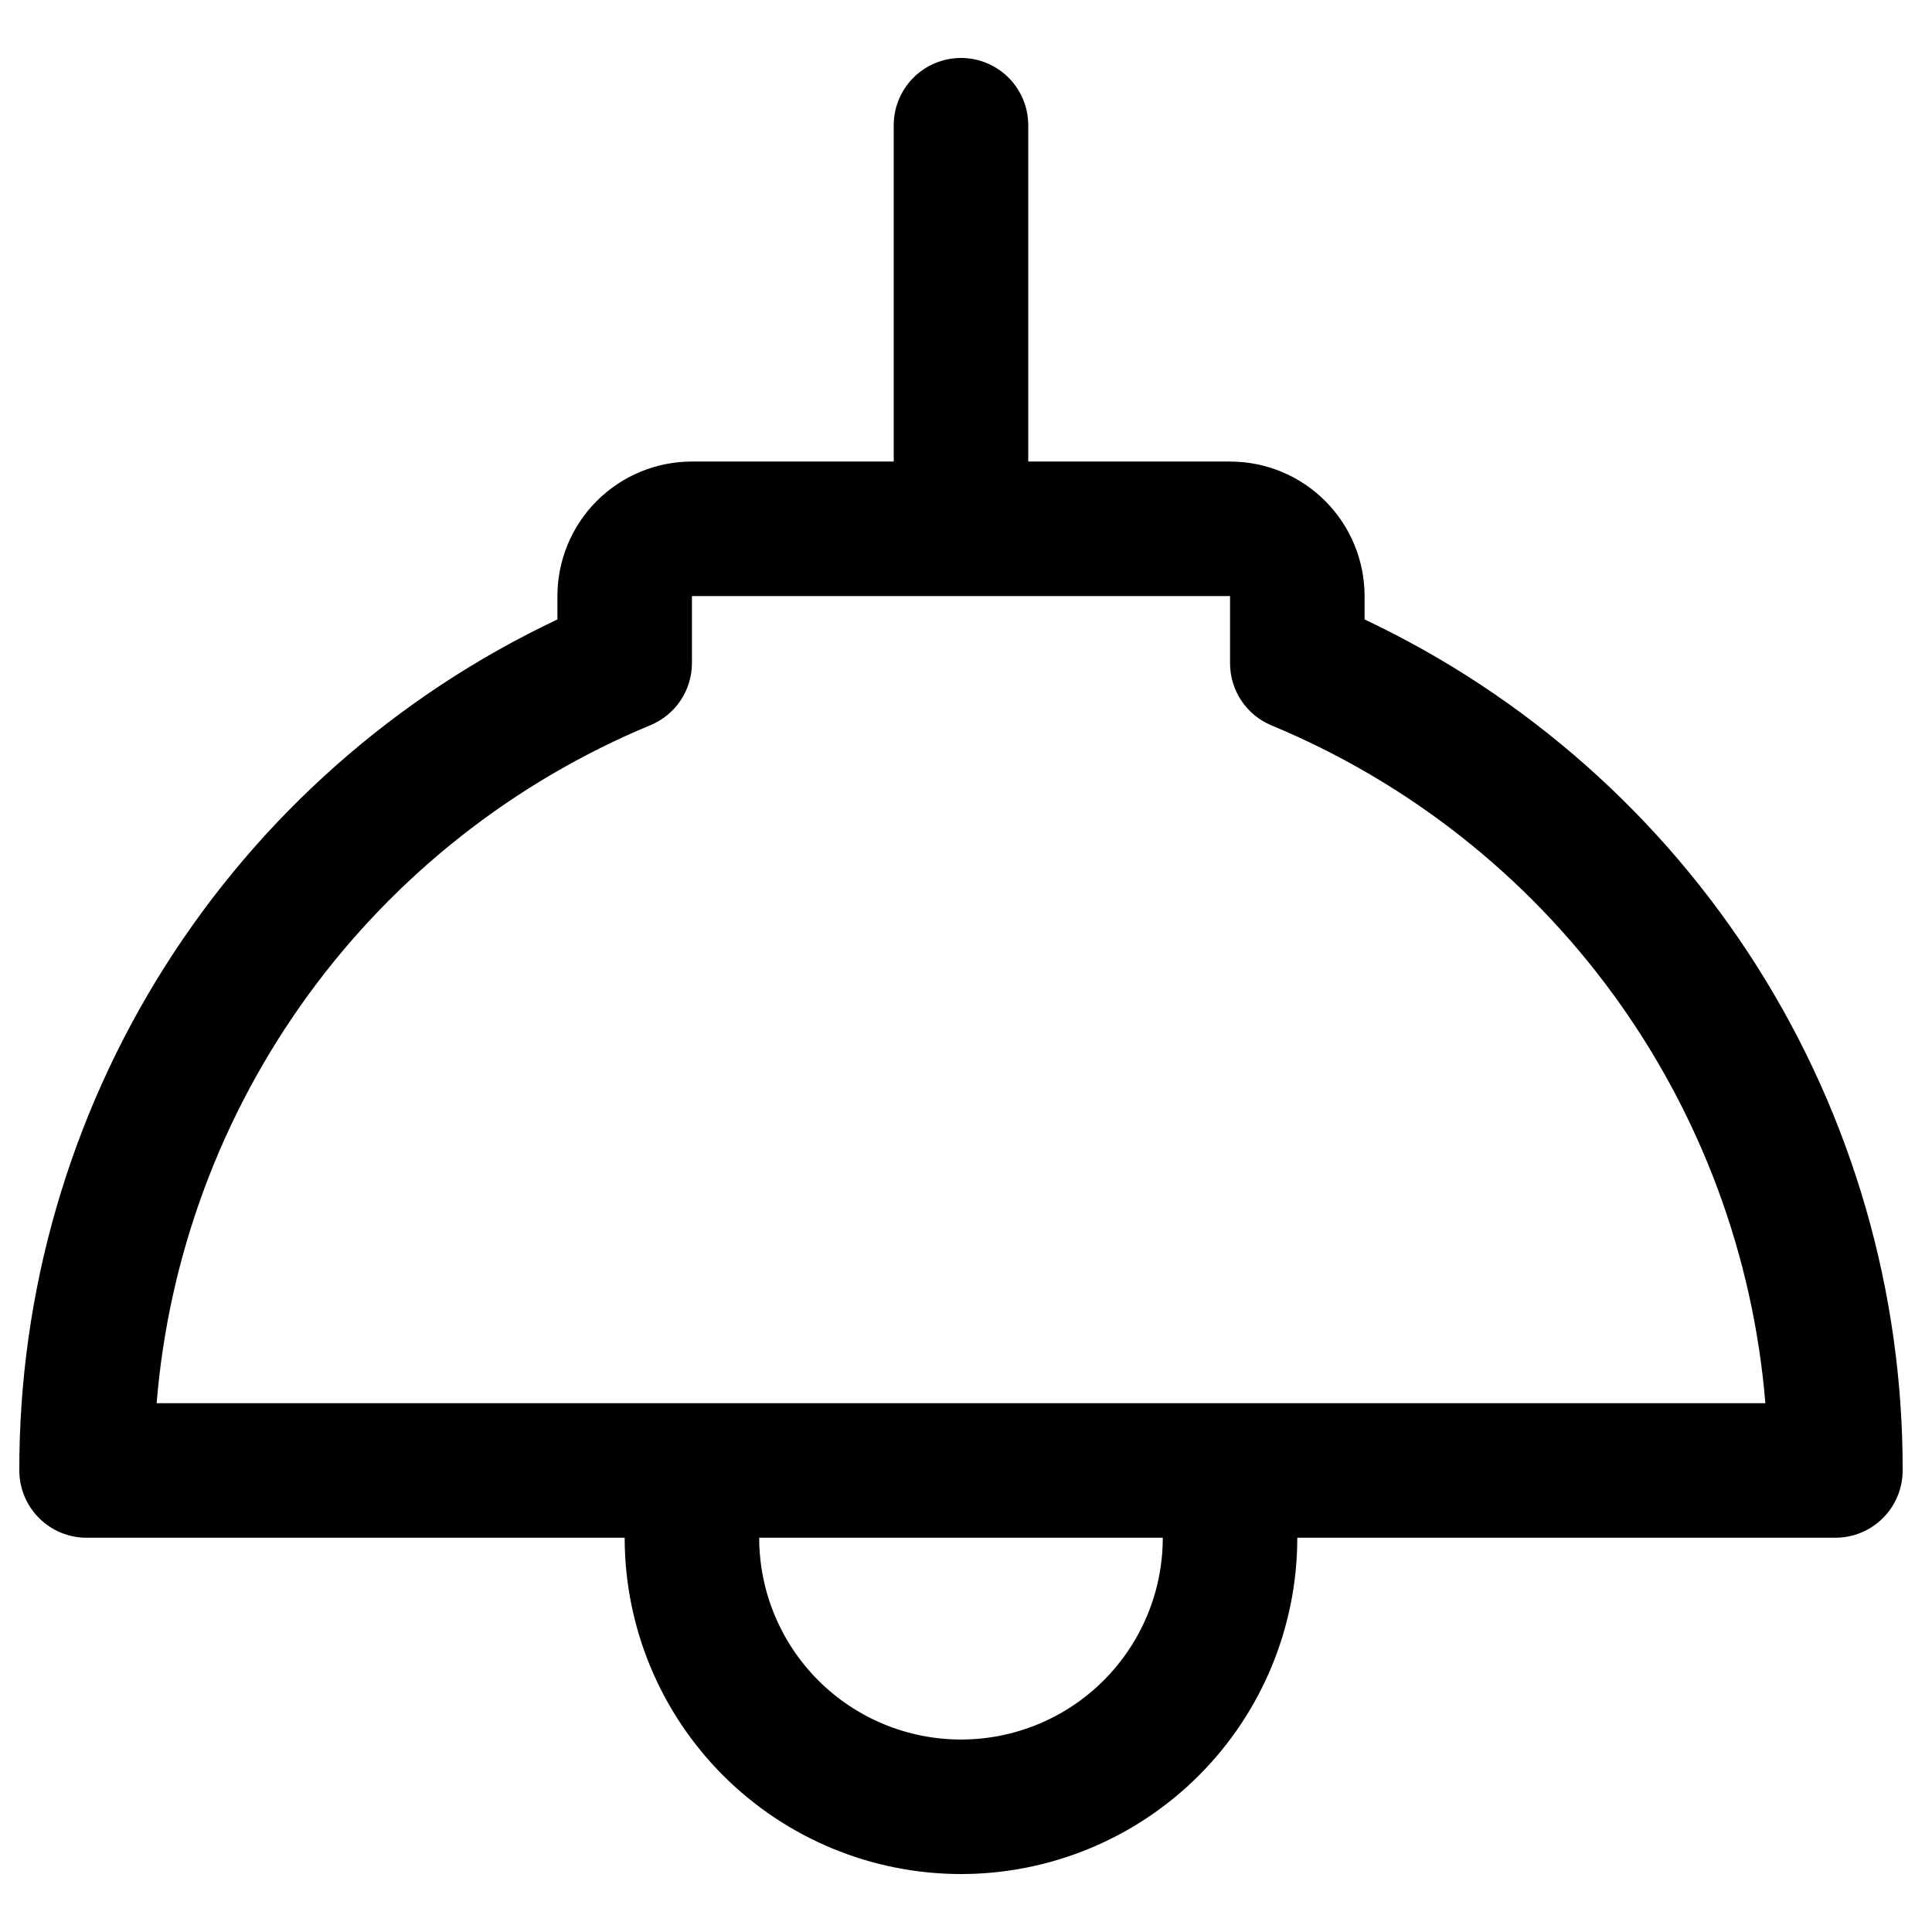 <svg width="100" height="100" viewBox="0 0 100 100" fill="none" xmlns="http://www.w3.org/2000/svg">
<path d="M70.63 32.062V30.852C70.63 29.005 69.896 27.234 68.59 25.928C67.284 24.622 65.513 23.889 63.667 23.889H53.222V6.481C53.222 5.558 52.855 4.673 52.203 4.02C51.55 3.367 50.664 3 49.741 3C48.818 3 47.932 3.367 47.279 4.02C46.626 4.673 46.259 5.558 46.259 6.481V23.889H35.815C33.968 23.889 32.197 24.622 30.891 25.928C29.585 27.234 28.852 29.005 28.852 30.852V32.062C20.508 36.004 13.458 42.24 8.526 50.04C3.594 57.84 0.984 66.882 1 76.111C1 77.034 1.367 77.92 2.02 78.573C2.673 79.226 3.558 79.593 4.482 79.593H32.333C32.333 84.209 34.167 88.637 37.432 91.901C40.696 95.166 45.124 97 49.741 97C54.358 97 58.785 95.166 62.05 91.901C65.314 88.637 67.148 84.209 67.148 79.593H95C95.923 79.593 96.809 79.226 97.462 78.573C98.115 77.92 98.481 77.034 98.481 76.111C98.498 66.882 95.888 57.84 90.956 50.04C86.024 42.24 78.974 36.004 70.63 32.062ZM49.741 90.037C46.971 90.037 44.314 88.937 42.355 86.978C40.397 85.019 39.296 82.363 39.296 79.593H60.185C60.185 82.363 59.085 85.019 57.126 86.978C55.167 88.937 52.511 90.037 49.741 90.037ZM8.107 72.63C8.732 64.995 11.449 57.681 15.96 51.489C20.47 45.297 26.599 40.468 33.674 37.532C34.306 37.268 34.846 36.824 35.227 36.255C35.607 35.687 35.812 35.018 35.815 34.333V30.852H63.667V34.333C63.667 35.02 63.87 35.692 64.251 36.263C64.632 36.834 65.174 37.281 65.808 37.545C72.881 40.48 79.009 45.307 83.519 51.496C88.029 57.686 90.747 64.997 91.375 72.63H8.107Z" fill="black"/>
</svg>
